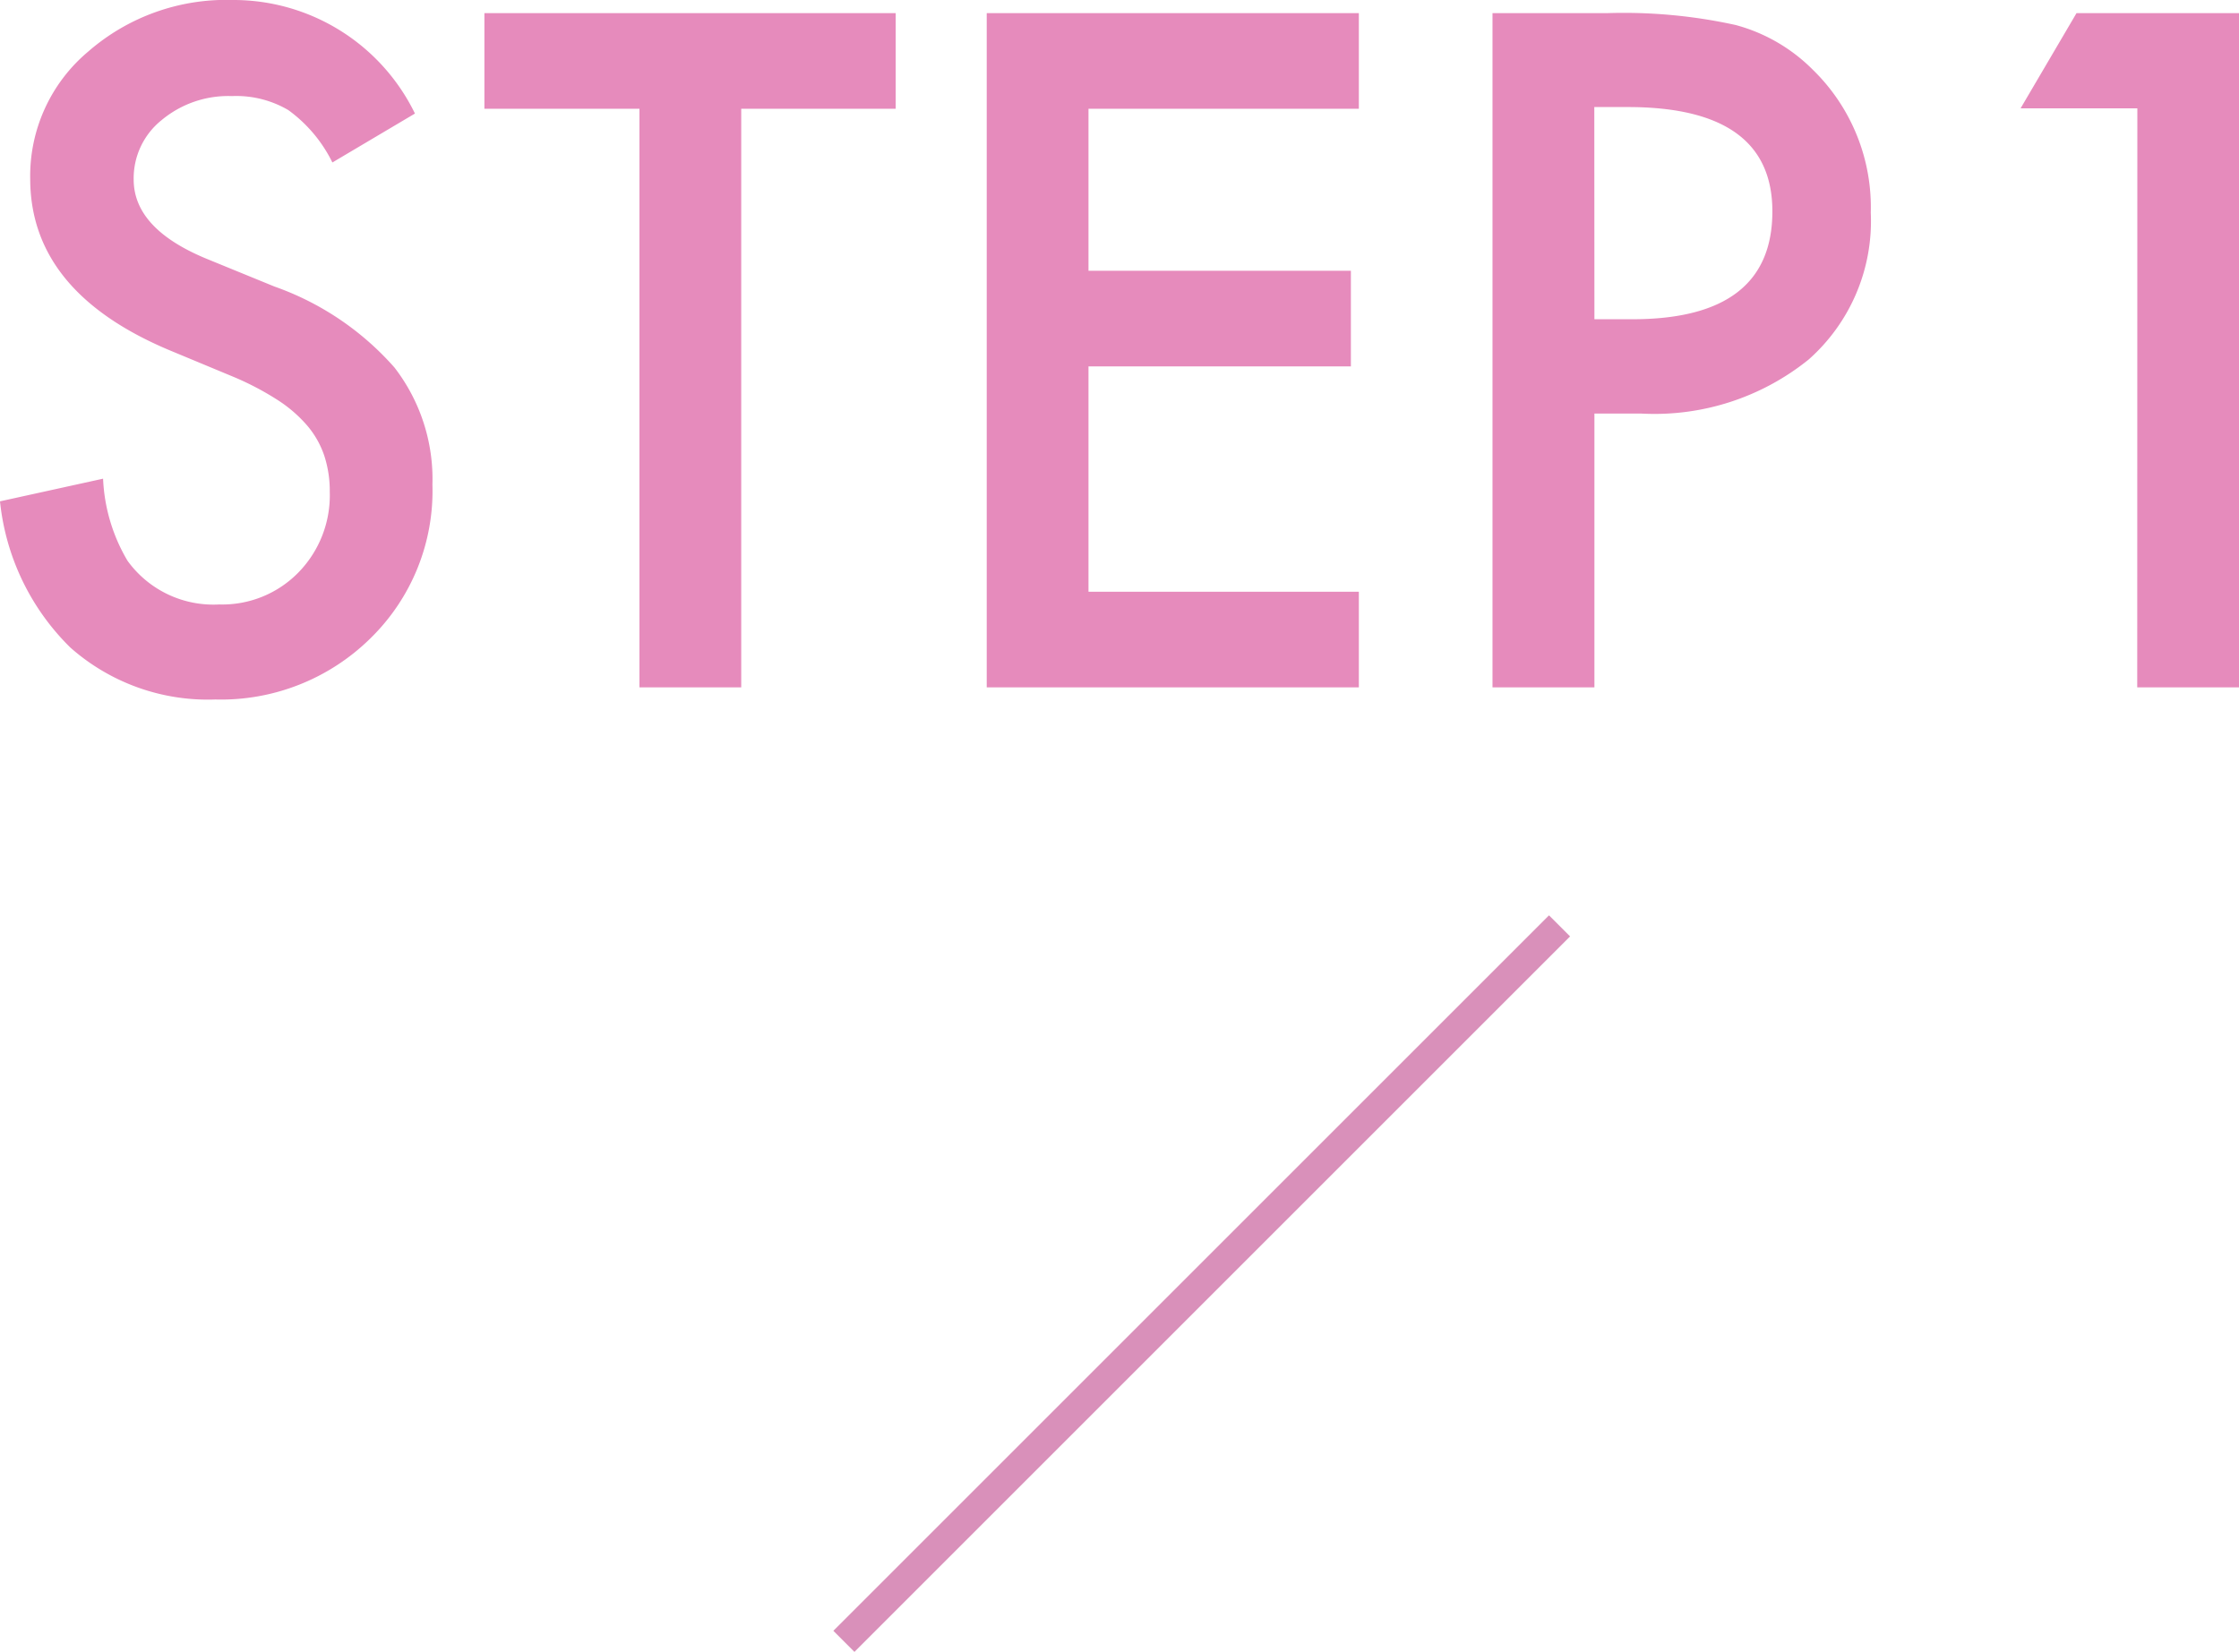 <svg xmlns="http://www.w3.org/2000/svg" width="75.088" height="55.41" viewBox="0 0 75.088 55.41"><g transform="translate(-27.261 -3654.658)"><path d="M21.177,11.752l-2.769,1.641a4.758,4.758,0,0,0-1.479-1.758,3.452,3.452,0,0,0-1.89-.469,3.49,3.49,0,0,0-2.358.806,2.5,2.5,0,0,0-.937,1.992q0,1.655,2.461,2.666l2.256.923a9.631,9.631,0,0,1,4.028,2.717A6.125,6.125,0,0,1,21.763,24.2a6.91,6.91,0,0,1-2.08,5.156,7.14,7.14,0,0,1-5.2,2.051,6.957,6.957,0,0,1-4.863-1.743A8.026,8.026,0,0,1,7.261,24.76L10.718,24a5.88,5.88,0,0,0,.82,2.754,3.553,3.553,0,0,0,3.076,1.465,3.57,3.57,0,0,0,2.651-1.069,3.7,3.7,0,0,0,1.055-2.71,3.8,3.8,0,0,0-.183-1.208,3.066,3.066,0,0,0-.571-1.011,4.566,4.566,0,0,0-1-.864,9.667,9.667,0,0,0-1.465-.769l-2.183-.908q-4.644-1.963-4.644-5.742A5.448,5.448,0,0,1,10.22,9.672a7.039,7.039,0,0,1,4.849-1.729A6.77,6.77,0,0,1,21.177,11.752Zm10.942-.161V31H28.706V11.591h-5.2V8.383H37.3v3.208Zm20.713,0H43.765v5.435h8.8v3.208h-8.8v7.559h9.067V31H40.352V8.383h12.48Zm7.9,10.225V31H57.314V8.383h3.867a17.443,17.443,0,0,1,4.292.4,5.756,5.756,0,0,1,2.578,1.494A6.437,6.437,0,0,1,70,15.077,6.2,6.2,0,0,1,67.92,20a8.231,8.231,0,0,1-5.61,1.816Zm0-3.164H62q4.7,0,4.7-3.618,0-3.5-4.849-3.5H60.728Zm18.208-7.075H75.024L76.9,8.383h5.449V31H78.936Z" transform="translate(20 3646.715)" fill="#e68bbc"/><path d="M.354,24.354l-.707-.707,24-24,.707.707Z" transform="translate(55.562 3685.715)" fill="#d990ba"/></g></svg>